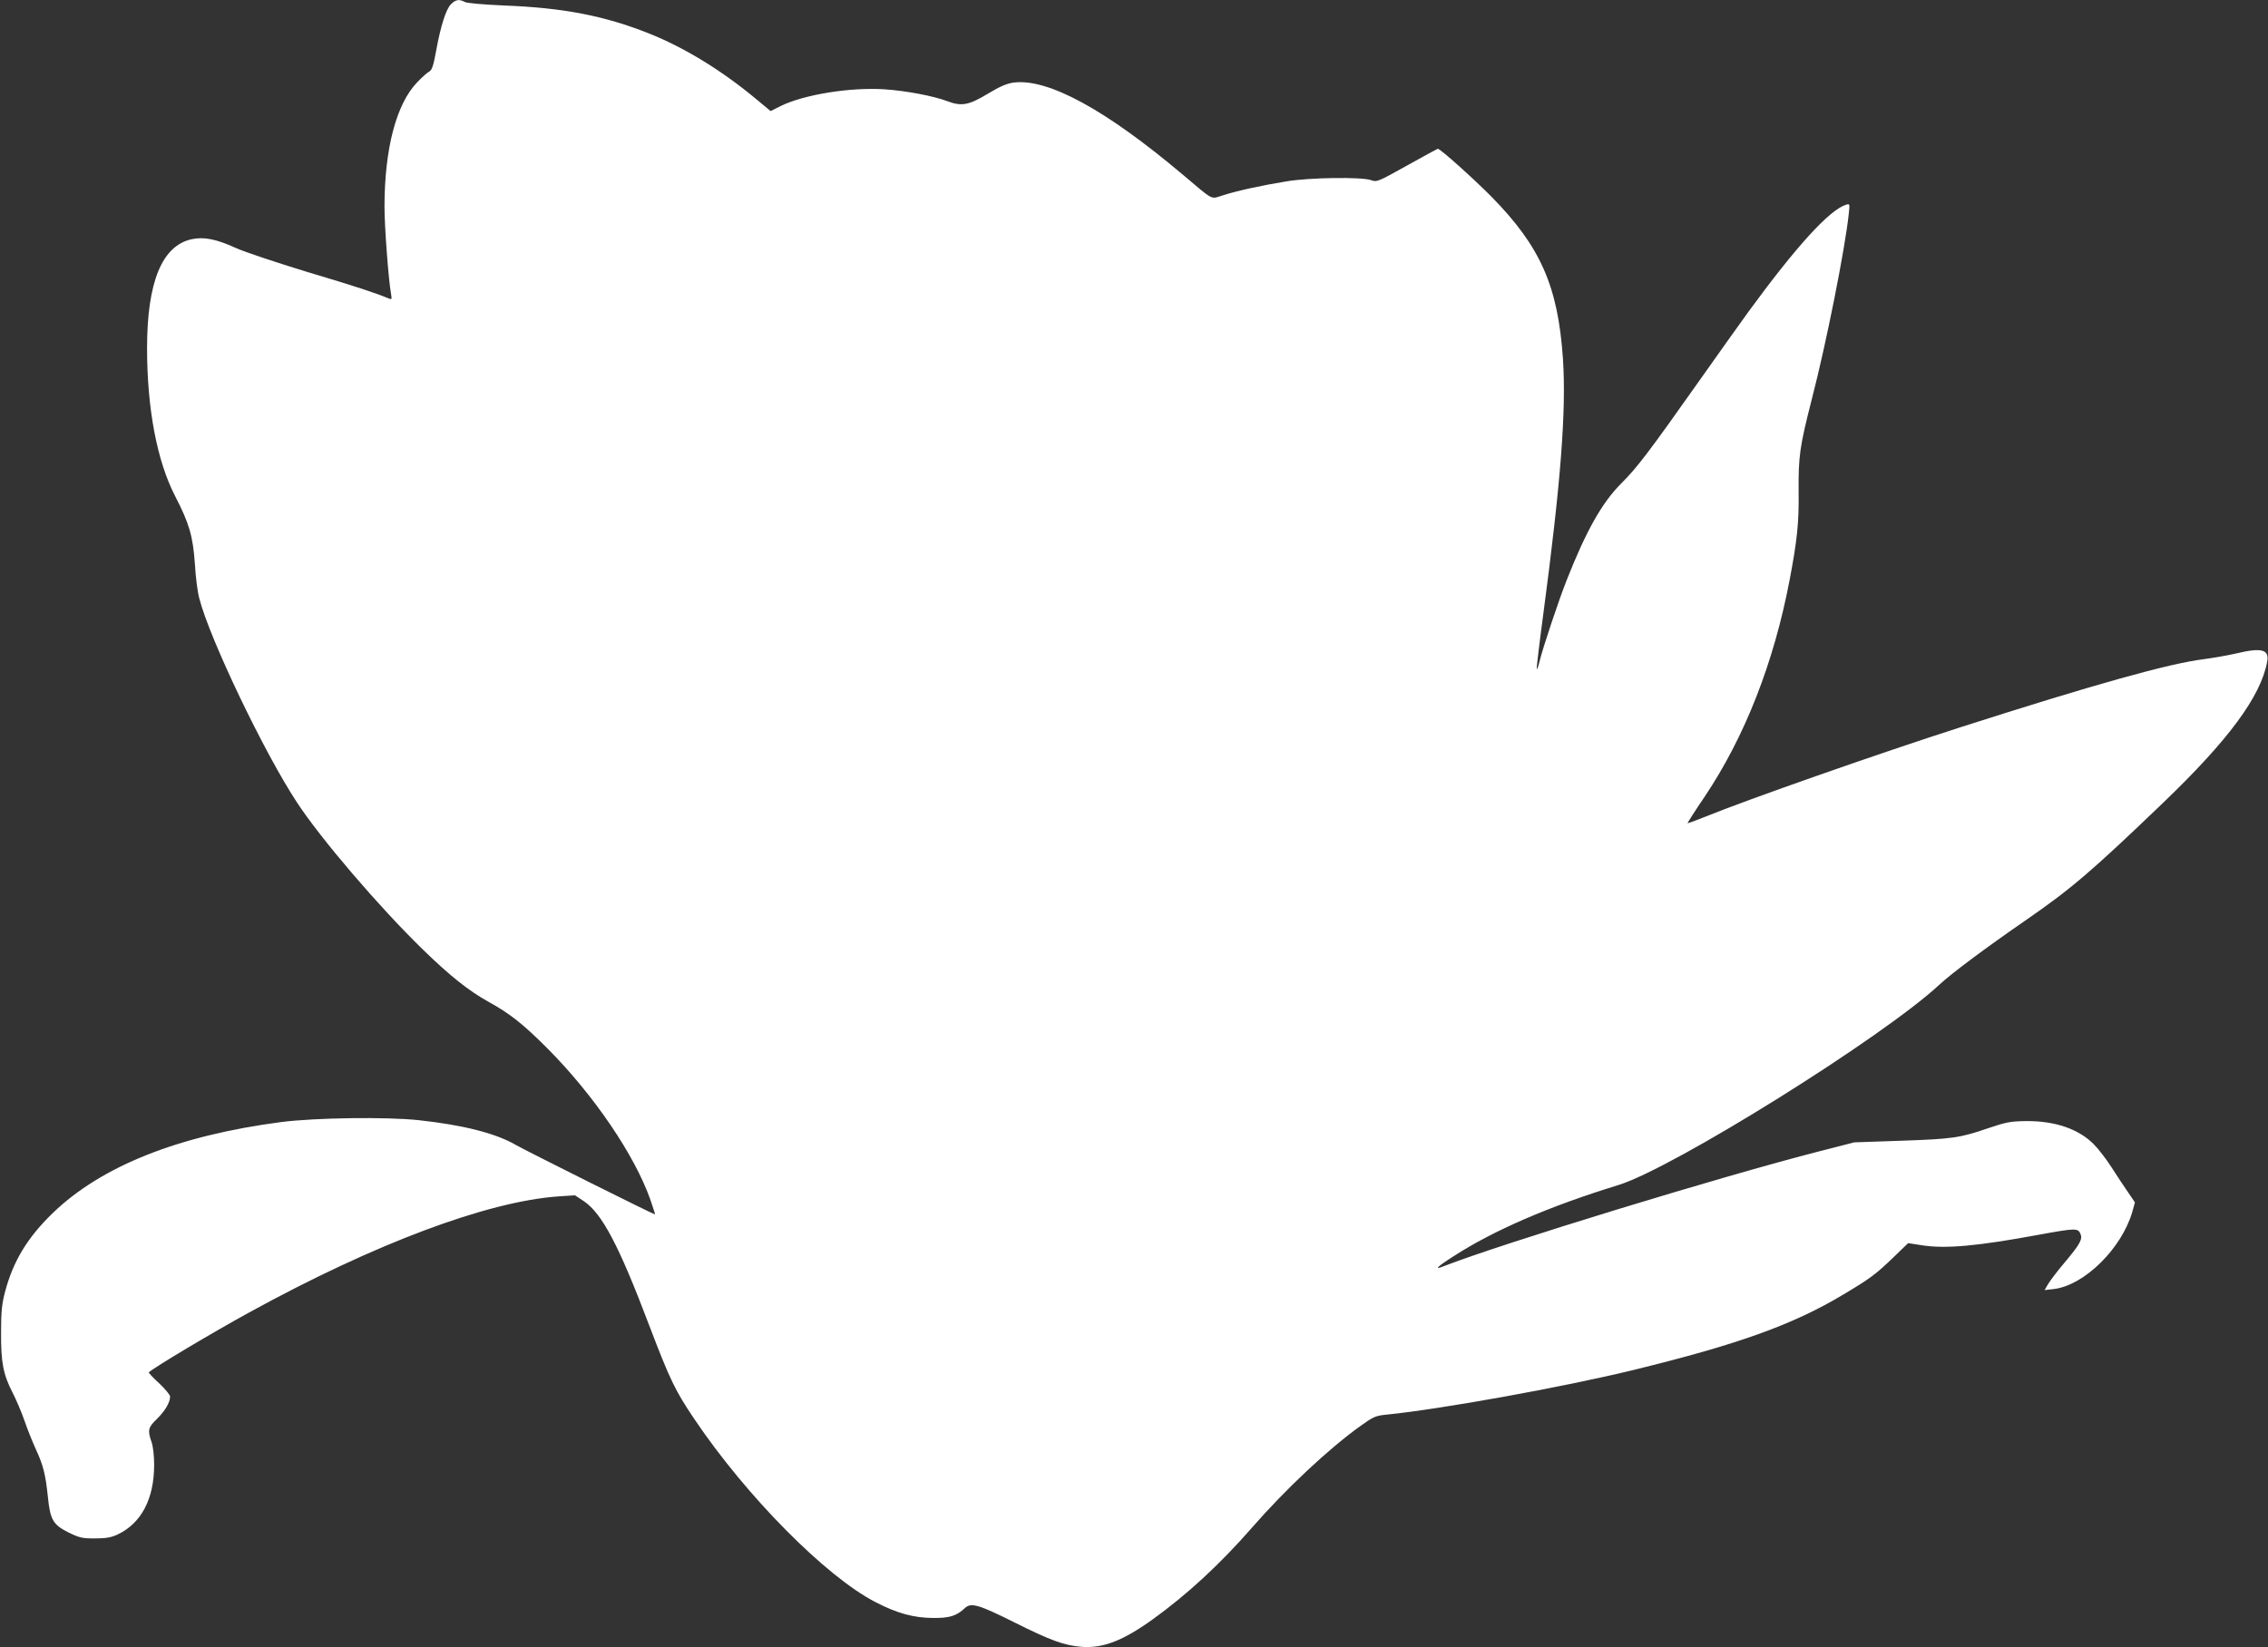 <?xml version="1.0" standalone="no"?>
<!DOCTYPE svg PUBLIC "-//W3C//DTD SVG 20010904//EN"
 "http://www.w3.org/TR/2001/REC-SVG-20010904/DTD/svg10.dtd">
<svg version="1.0" xmlns="http://www.w3.org/2000/svg"
 width="1280pt" height="930pt" viewBox="0 0 1280 930"
 preserveAspectRatio="xMidYMid meet">
<rect x="0" y="0" width="1280" height="930" fill="#333333" stroke="none"/>
<g transform="translate(0,930) scale(0.1,-0.1)"
fill="#ffffff" stroke="none">
<path d="M2545 9276 c-28 -28 -58 -122 -84 -265 -14 -78 -23 -106 -37 -114
-11 -5 -41 -32 -68 -60 -119 -122 -186 -375 -186 -706 0 -110 23 -417 37 -490
5 -31 4 -33 -13 -26 -74 31 -189 69 -464 151 -173 53 -354 113 -401 135 -108
49 -177 63 -245 49 -169 -35 -254 -241 -254 -615 0 -342 56 -637 158 -835 81
-157 101 -227 112 -385 4 -71 15 -159 25 -194 59 -229 367 -872 551 -1151 135
-206 462 -588 708 -828 156 -152 261 -235 372 -297 122 -67 196 -126 334 -264
263 -265 492 -602 581 -855 15 -44 27 -81 26 -82 -3 -3 -724 357 -787 393
-114 66 -298 112 -545 139 -185 20 -585 14 -775 -10 -583 -76 -1017 -249
-1291 -513 -143 -138 -224 -271 -270 -444 -18 -68 -23 -111 -23 -229 -1 -172
12 -238 64 -340 21 -41 52 -113 68 -160 16 -47 45 -119 64 -161 42 -90 55
-143 68 -267 13 -131 29 -159 114 -202 63 -31 79 -35 150 -35 62 0 92 5 127
21 136 63 209 201 209 395 0 51 -6 104 -15 129 -23 66 -19 82 31 130 45 44 74
93 74 126 0 9 -28 43 -62 75 -35 32 -61 60 -58 62 34 30 352 220 565 337 710
390 1346 628 1748 656 l92 6 50 -33 c103 -70 198 -249 370 -704 117 -307 146
-366 253 -525 294 -437 743 -890 1022 -1034 123 -64 216 -89 325 -90 94 -1
133 11 182 57 34 31 78 18 278 -82 206 -103 281 -130 380 -138 119 -9 232 34
399 154 196 141 382 313 561 518 191 219 435 448 616 577 70 50 83 56 145 62
308 31 990 154 1389 251 594 145 906 257 1190 428 151 90 182 114 277 205 l87
84 78 -12 c133 -21 312 -5 663 60 202 37 217 37 231 6 14 -31 0 -58 -91 -166
-39 -46 -80 -100 -91 -119 l-20 -34 53 6 c171 21 381 227 442 435 l15 54 -38
56 c-22 32 -64 95 -94 142 -30 47 -75 105 -100 130 -85 86 -217 132 -380 131
-89 -1 -112 -5 -216 -40 -160 -55 -200 -61 -496 -71 l-260 -9 -195 -50 c-548
-140 -1791 -520 -2124 -650 -54 -22 -37 -3 56 56 225 146 541 283 932 403 308
95 1492 834 1810 1130 70 65 257 205 496 370 250 173 366 272 767 657 370 355
552 601 588 796 14 71 -30 83 -179 47 -44 -10 -124 -24 -176 -31 -197 -24
-622 -143 -1380 -386 -452 -145 -1204 -409 -1434 -503 -55 -22 -101 -39 -102
-37 -1 1 42 69 97 150 226 337 390 755 479 1222 43 226 53 326 51 495 -2 203
6 259 74 525 83 320 188 851 209 1048 6 57 6 58 -16 51 -93 -29 -280 -234
-551 -605 -46 -63 -170 -238 -277 -389 -283 -401 -350 -489 -438 -577 -110
-109 -200 -269 -310 -548 -44 -111 -135 -383 -153 -458 -6 -26 -13 -46 -16
-44 -2 3 14 139 36 303 100 751 131 1155 112 1447 -28 411 -126 634 -403 916
-102 103 -289 271 -303 271 -3 0 -82 -43 -175 -95 -163 -91 -170 -94 -202 -82
-51 19 -351 15 -478 -7 -140 -23 -270 -51 -353 -77 -78 -24 -50 -38 -234 117
-433 365 -758 542 -951 518 -39 -5 -77 -21 -145 -62 -109 -66 -150 -74 -231
-43 -80 30 -235 59 -356 67 -193 12 -452 -30 -583 -94 l-58 -29 -77 64 c-195
163 -406 293 -609 374 -251 100 -483 145 -818 158 -116 5 -210 13 -222 20 -32
17 -51 14 -78 -13z"/>
</g>
</svg>
